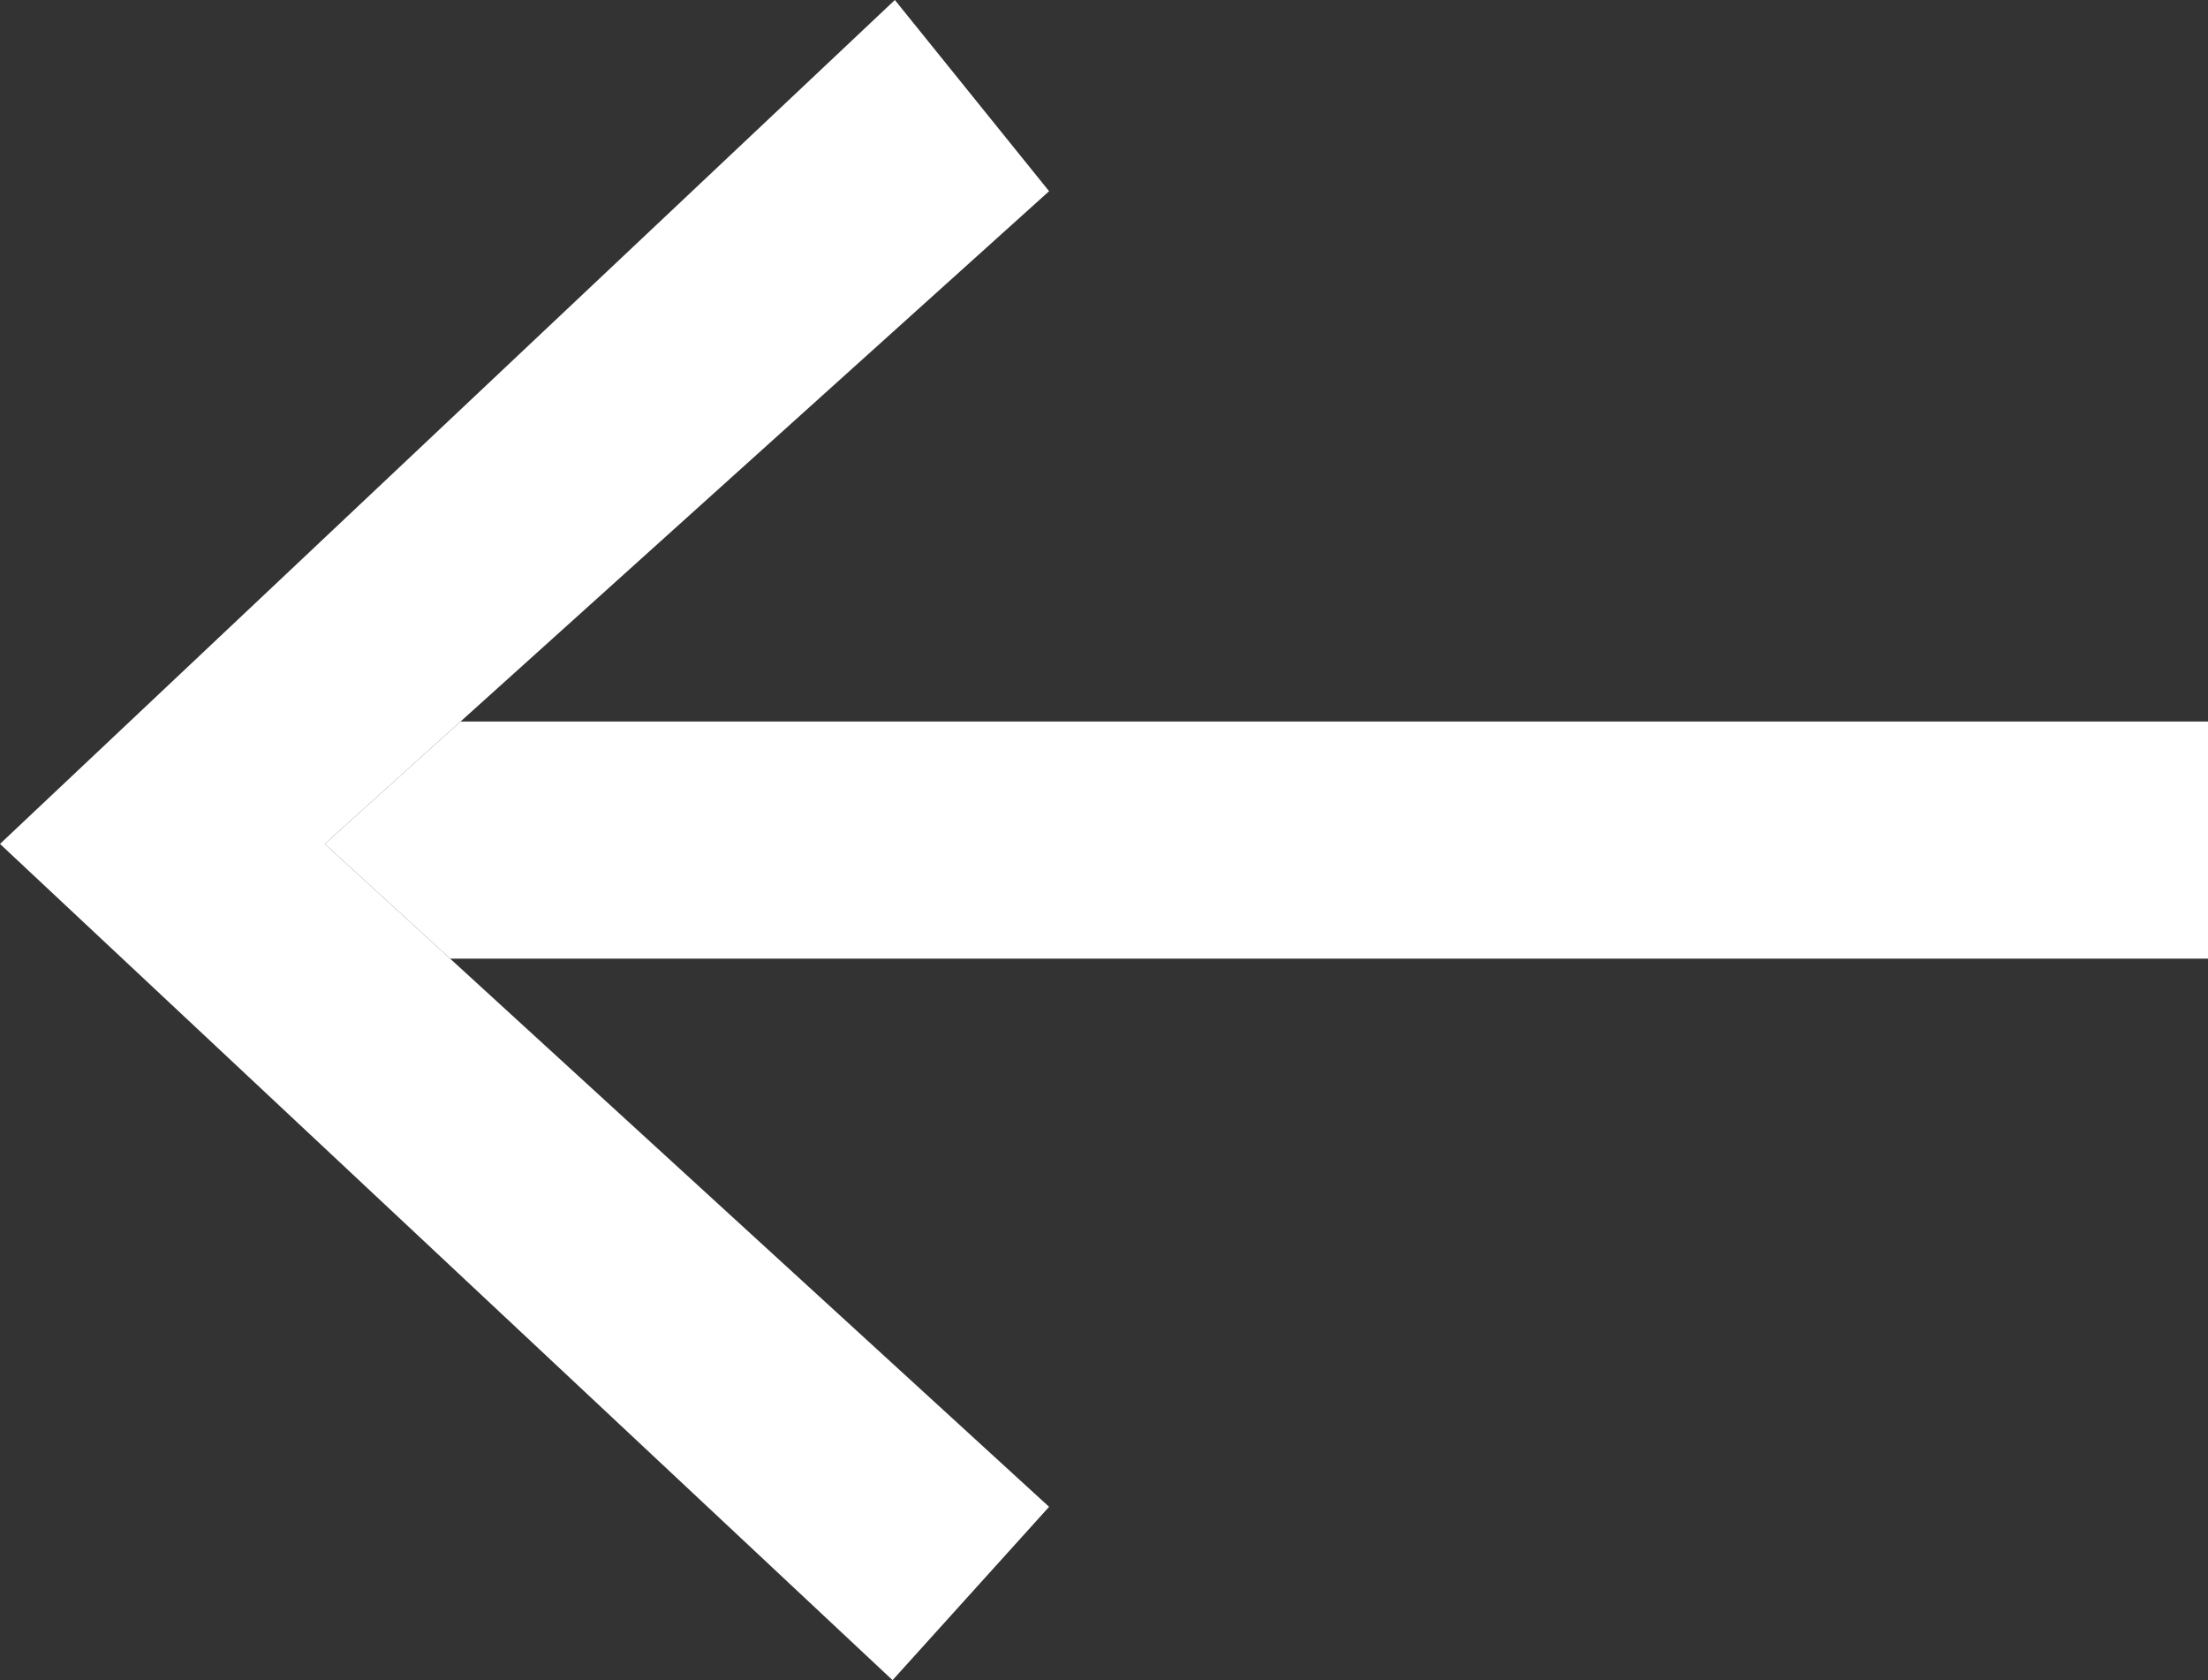 <svg width="46" height="35" viewBox="0 0 46 35" fill="none" xmlns="http://www.w3.org/2000/svg">
<rect x="0" y="0" width="46" height="35" fill="#333333" stroke="none"/>
<path d="M21.856 31.389L9.378 19.97L6.766 17.58L9.595 15.03L21.856 3.983L18.643 -2.39159e-06L-1.53686e-06 17.58L18.595 35L21.856 31.389Z" fill="white"/>
<path d="M9.595 15.03L46 15.03L46 19.97L9.378 19.97L6.766 17.58L9.595 15.03Z" fill="white"/>
</svg>
